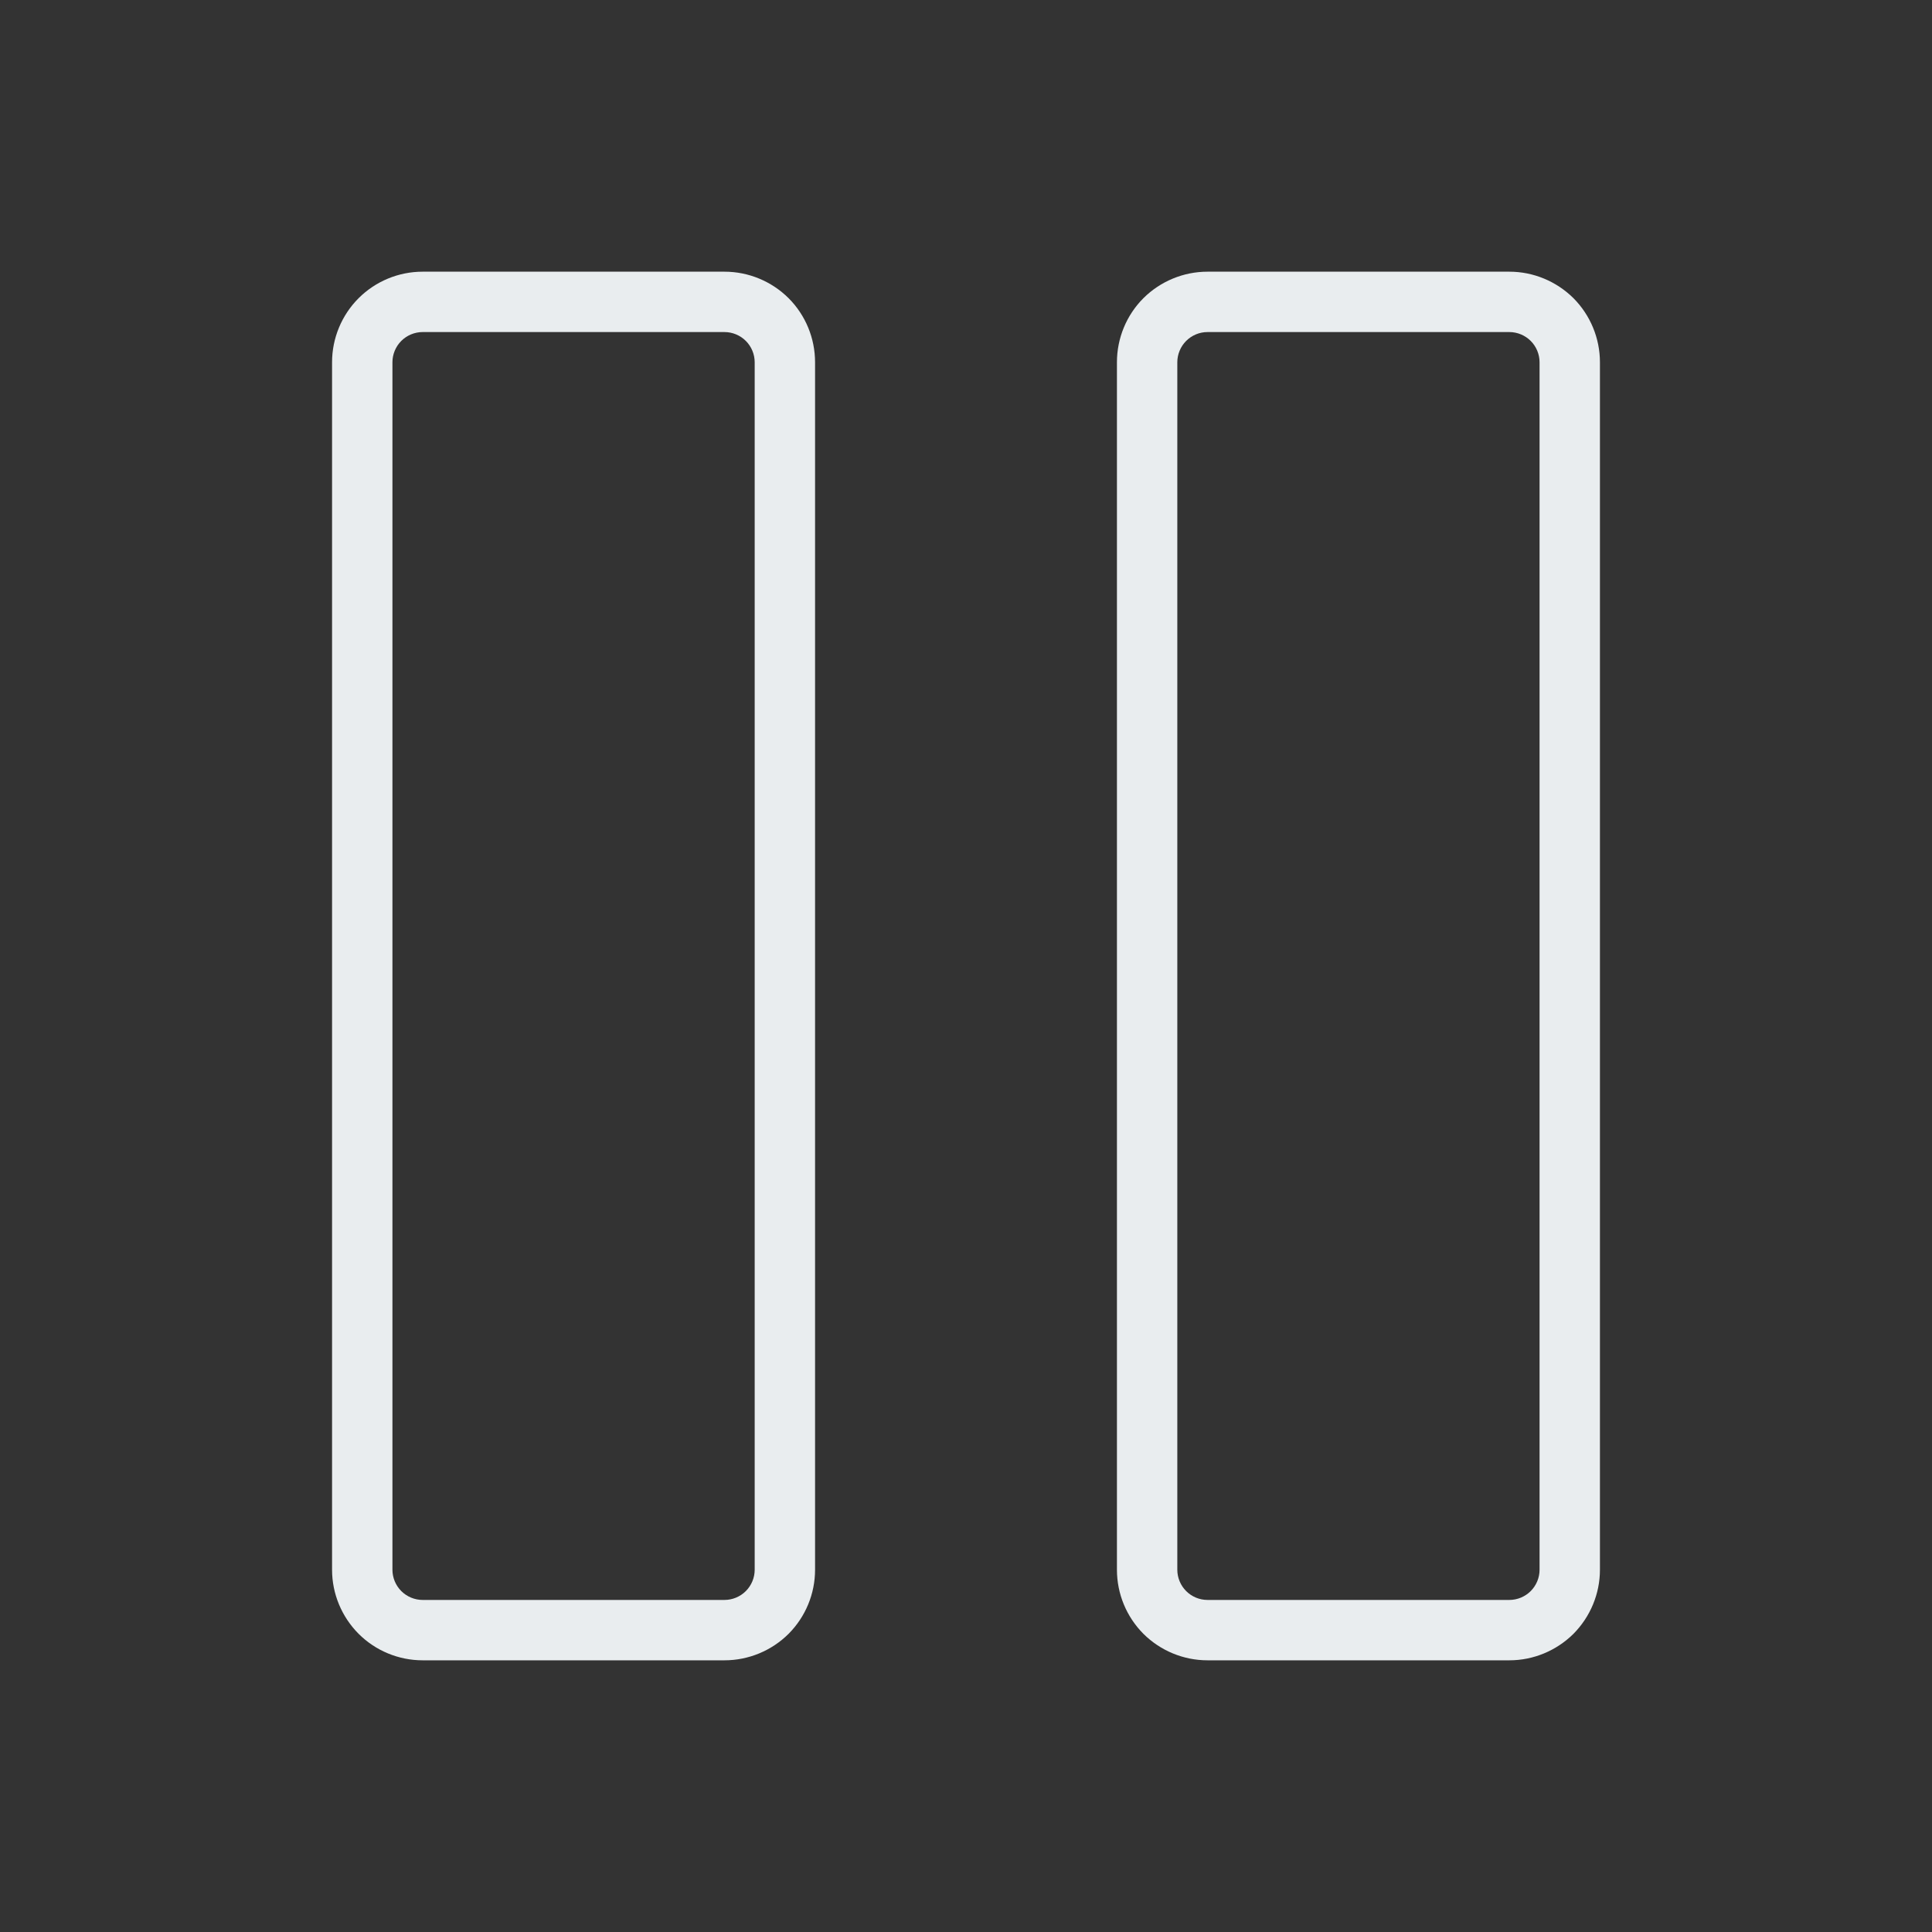 <svg width="24" height="24" viewBox="0 0 24 24" fill="none" xmlns="http://www.w3.org/2000/svg">
<rect x="0" y="0" width="24" height="24" fill="#333333" stroke="none"/>
<path d="M18.75 3.375H15C14.702 3.375 14.415 3.494 14.204 3.704C13.993 3.915 13.875 4.202 13.875 4.5V19.5C13.875 19.798 13.993 20.084 14.204 20.296C14.415 20.506 14.702 20.625 15 20.625H18.75C19.048 20.625 19.334 20.506 19.546 20.296C19.756 20.084 19.875 19.798 19.875 19.5V4.5C19.875 4.202 19.756 3.915 19.546 3.704C19.334 3.494 19.048 3.375 18.75 3.375ZM19.125 19.5C19.125 19.599 19.085 19.695 19.015 19.765C18.945 19.835 18.849 19.875 18.75 19.875H15C14.9 19.875 14.805 19.835 14.735 19.765C14.665 19.695 14.625 19.599 14.625 19.5V4.5C14.625 4.401 14.665 4.305 14.735 4.235C14.805 4.165 14.9 4.125 15 4.125H18.75C18.849 4.125 18.945 4.165 19.015 4.235C19.085 4.305 19.125 4.401 19.125 4.5V19.5ZM9 3.375H5.25C4.952 3.375 4.665 3.494 4.455 3.704C4.244 3.915 4.125 4.202 4.125 4.5V19.5C4.125 19.798 4.244 20.084 4.455 20.296C4.665 20.506 4.952 20.625 5.25 20.625H9C9.298 20.625 9.585 20.506 9.796 20.296C10.007 20.084 10.125 19.798 10.125 19.5V4.5C10.125 4.202 10.007 3.915 9.796 3.704C9.585 3.494 9.298 3.375 9 3.375ZM9.375 19.5C9.375 19.599 9.335 19.695 9.265 19.765C9.195 19.835 9.099 19.875 9 19.875H5.25C5.151 19.875 5.055 19.835 4.985 19.765C4.915 19.695 4.875 19.599 4.875 19.5V4.5C4.875 4.401 4.915 4.305 4.985 4.235C5.055 4.165 5.151 4.125 5.25 4.125H9C9.099 4.125 9.195 4.165 9.265 4.235C9.335 4.305 9.375 4.401 9.375 4.5V19.5Z" fill="#E9EDEF"/>
</svg>

